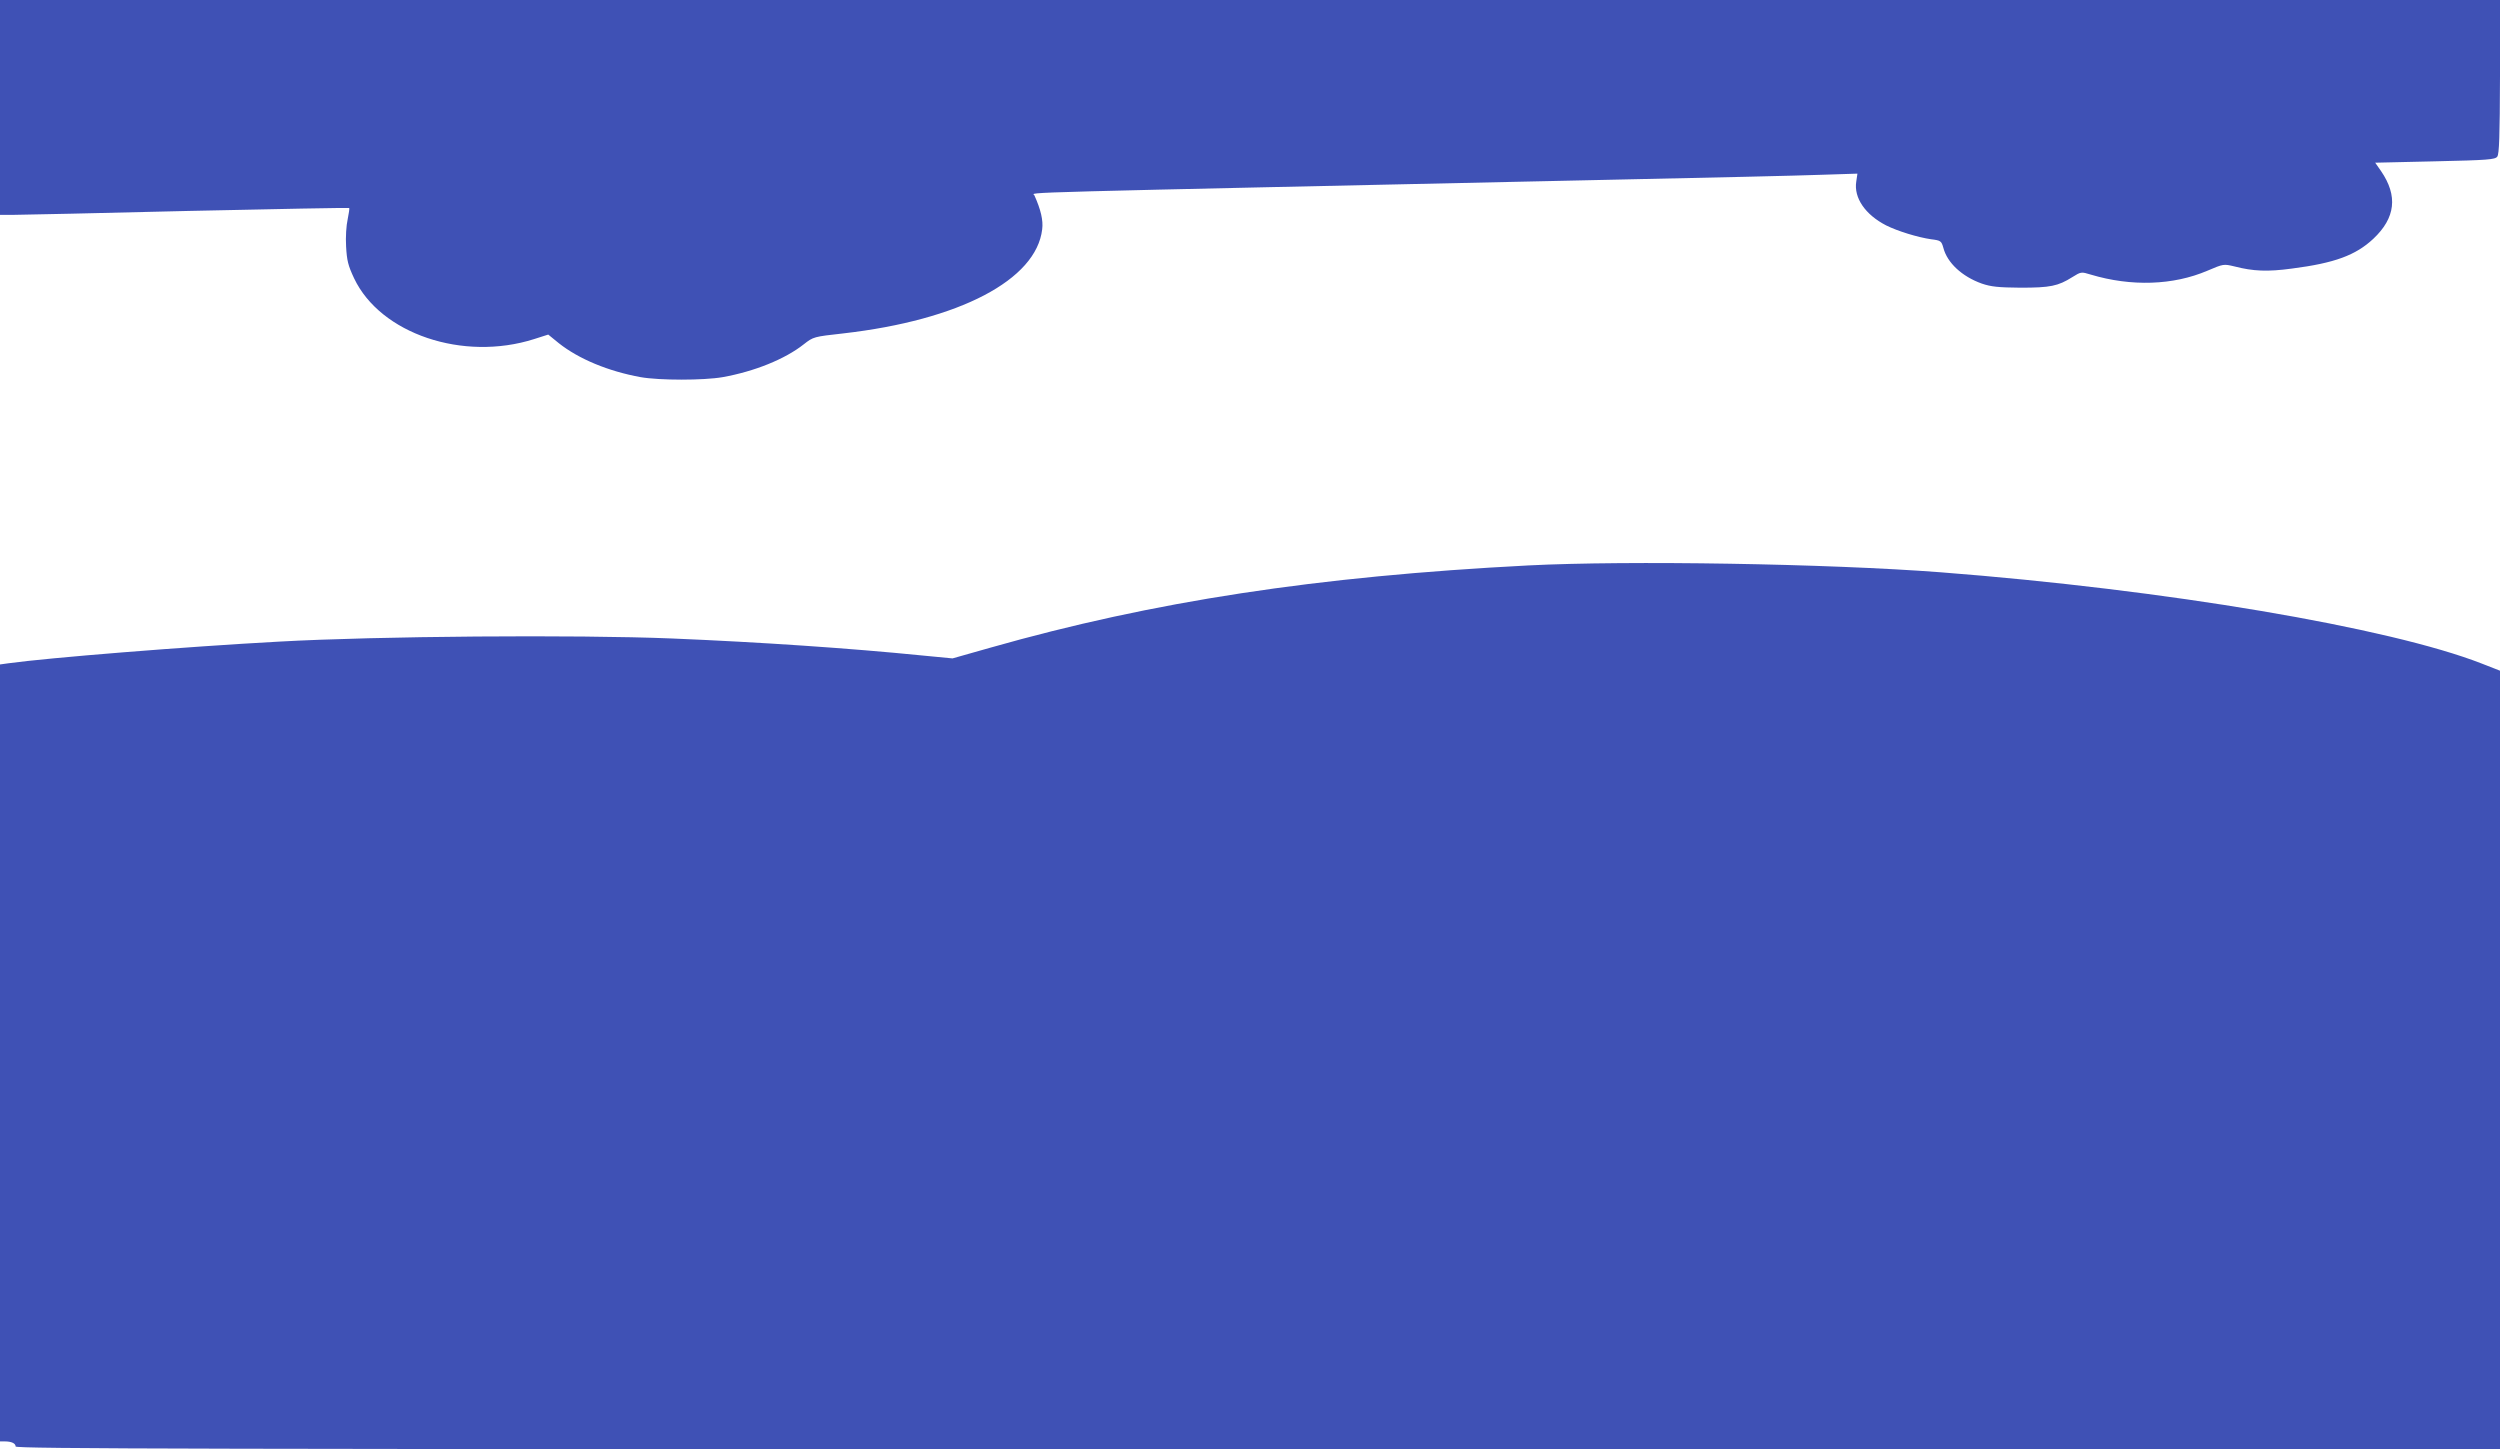 <?xml version="1.0" standalone="no"?>
<!DOCTYPE svg PUBLIC "-//W3C//DTD SVG 20010904//EN"
 "http://www.w3.org/TR/2001/REC-SVG-20010904/DTD/svg10.dtd">
<svg version="1.0" xmlns="http://www.w3.org/2000/svg"
 width="1280pt" height="742pt" viewBox="0 0 1280 742"
 preserveAspectRatio="xMidYMid meet">
<g transform="translate(0,742) scale(0.1,-0.1)"
fill="#3f51b5" stroke="none">
<path d="M0 6870 l0 -550 73 0 c39 0 441 9 892 20 451 10 821 17 823 15 2 -2
-2 -28 -8 -58 -7 -31 -11 -91 -8 -139 4 -72 10 -97 41 -163 135 -284 558 -427
922 -311 l72 23 54 -44 c102 -81 254 -144 419 -174 96 -17 323 -17 420 0 162
29 319 92 415 168 50 39 51 39 203 56 594 68 988 274 1018 533 6 45 -7 101
-40 174 -7 17 -211 11 2964 80 481 10 959 21 1063 25 l187 6 -6 -41 c-13 -83
46 -169 153 -224 60 -30 162 -61 230 -71 50 -6 53 -9 63 -44 20 -77 96 -147
197 -183 47 -16 84 -20 198 -21 152 0 192 8 265 54 45 28 46 28 95 13 207 -62
422 -55 597 20 82 35 83 35 138 22 97 -25 170 -28 295 -11 218 28 326 68 416
152 114 107 127 220 40 347 l-30 43 306 7 c271 6 308 9 319 24 10 13 13 105
14 410 l0 392 -6400 0 -6400 0 0 -550z"/>
<path d="M7825 4525 c-1084 -56 -1920 -184 -2754 -421 l-194 -55 -156 15
c-369 37 -825 68 -1281 87 -490 20 -1511 12 -2010 -16 -479 -26 -1186 -83
-1387 -111 l-43 -6 0 -1989 0 -1989 24 0 c35 0 56 -10 56 -26 0 -12 930 -14
6360 -14 l6360 0 0 1993 0 1993 -92 36 c-472 185 -1621 379 -2773 468 -576 44
-1600 61 -2110 35z"/>
</g>
</svg>
